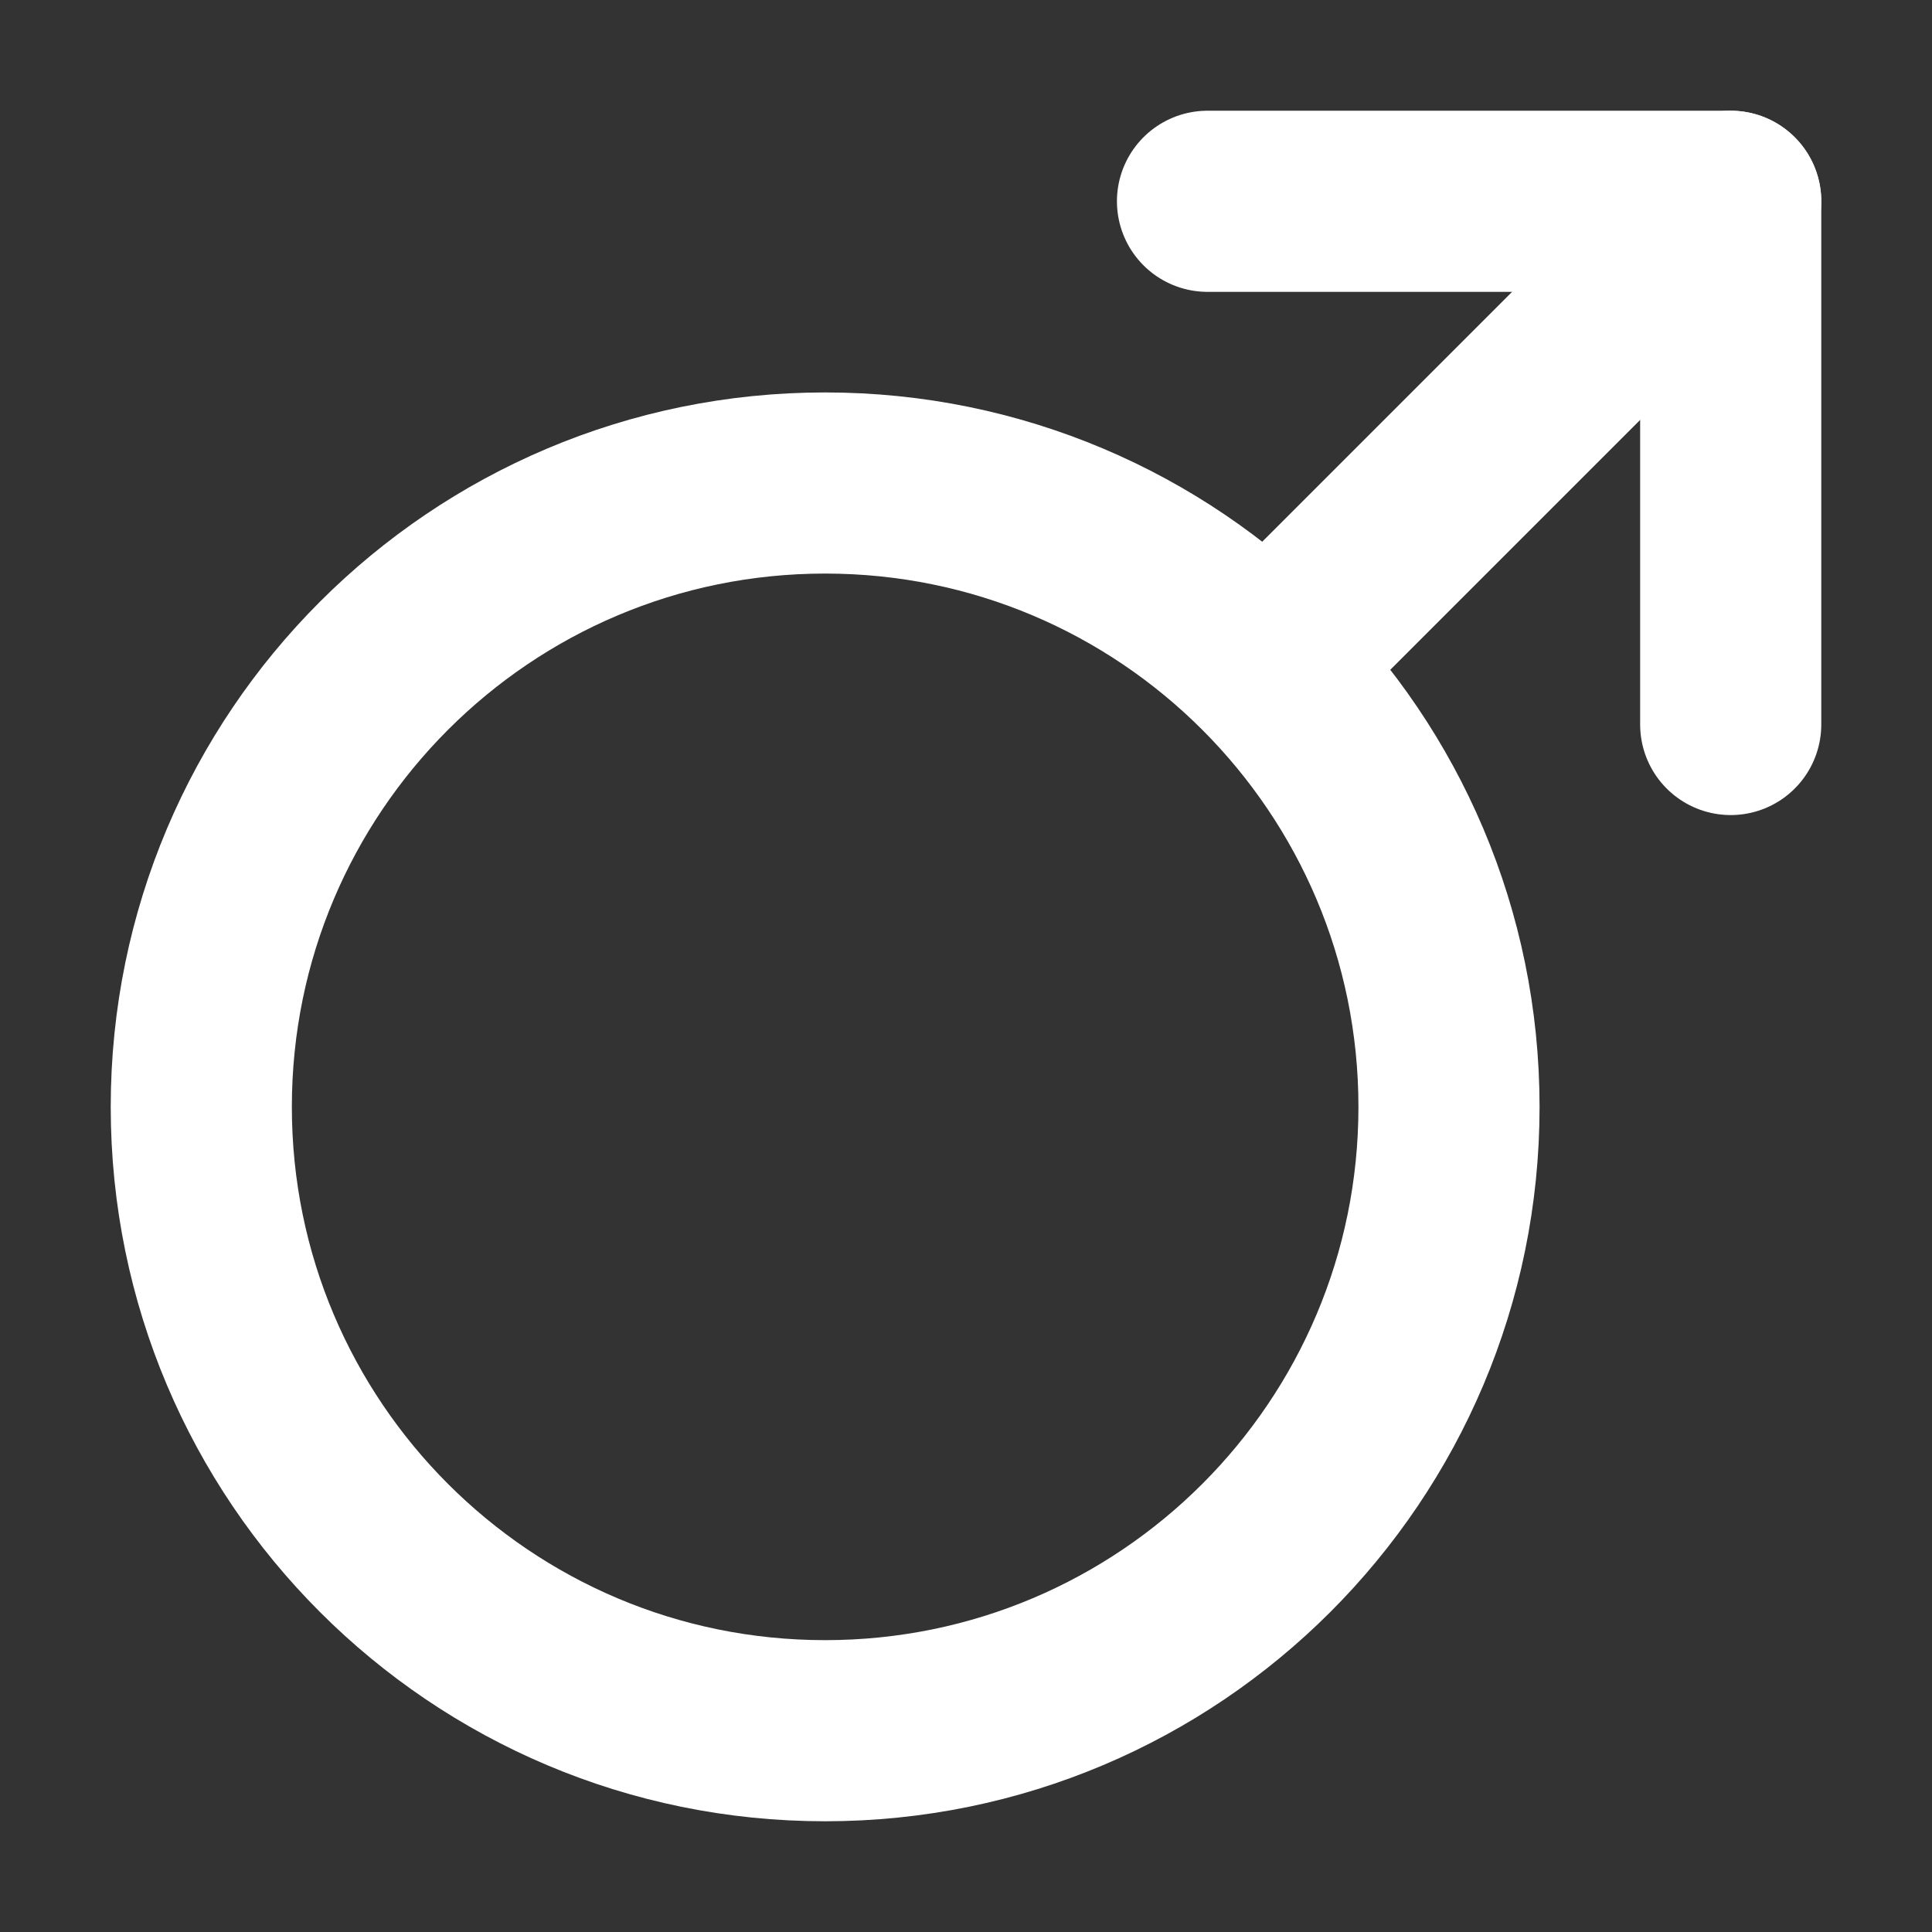 <svg width="16" height="16" viewBox="0 0 16 16" fill="none" xmlns="http://www.w3.org/2000/svg">
<rect x="0" y="0" width="16" height="16" fill="#333333" stroke="none"/>
<path d="M6.833 14.333C9.687 14.333 12 12.02 12 9.167C12 6.313 9.687 4 6.833 4C3.98 4 1.667 6.313 1.667 9.167C1.667 12.02 3.98 14.333 6.833 14.333Z" stroke="white" stroke-width="1.5" stroke-linecap="round" stroke-linejoin="round"/>
<path d="M14.333 1.667L10.667 5.333" stroke="white" stroke-width="1.5" stroke-linecap="round" stroke-linejoin="round"/>
<path d="M10 1.667H14.333V6" stroke="white" stroke-width="1.5" stroke-linecap="round" stroke-linejoin="round"/>
</svg>
